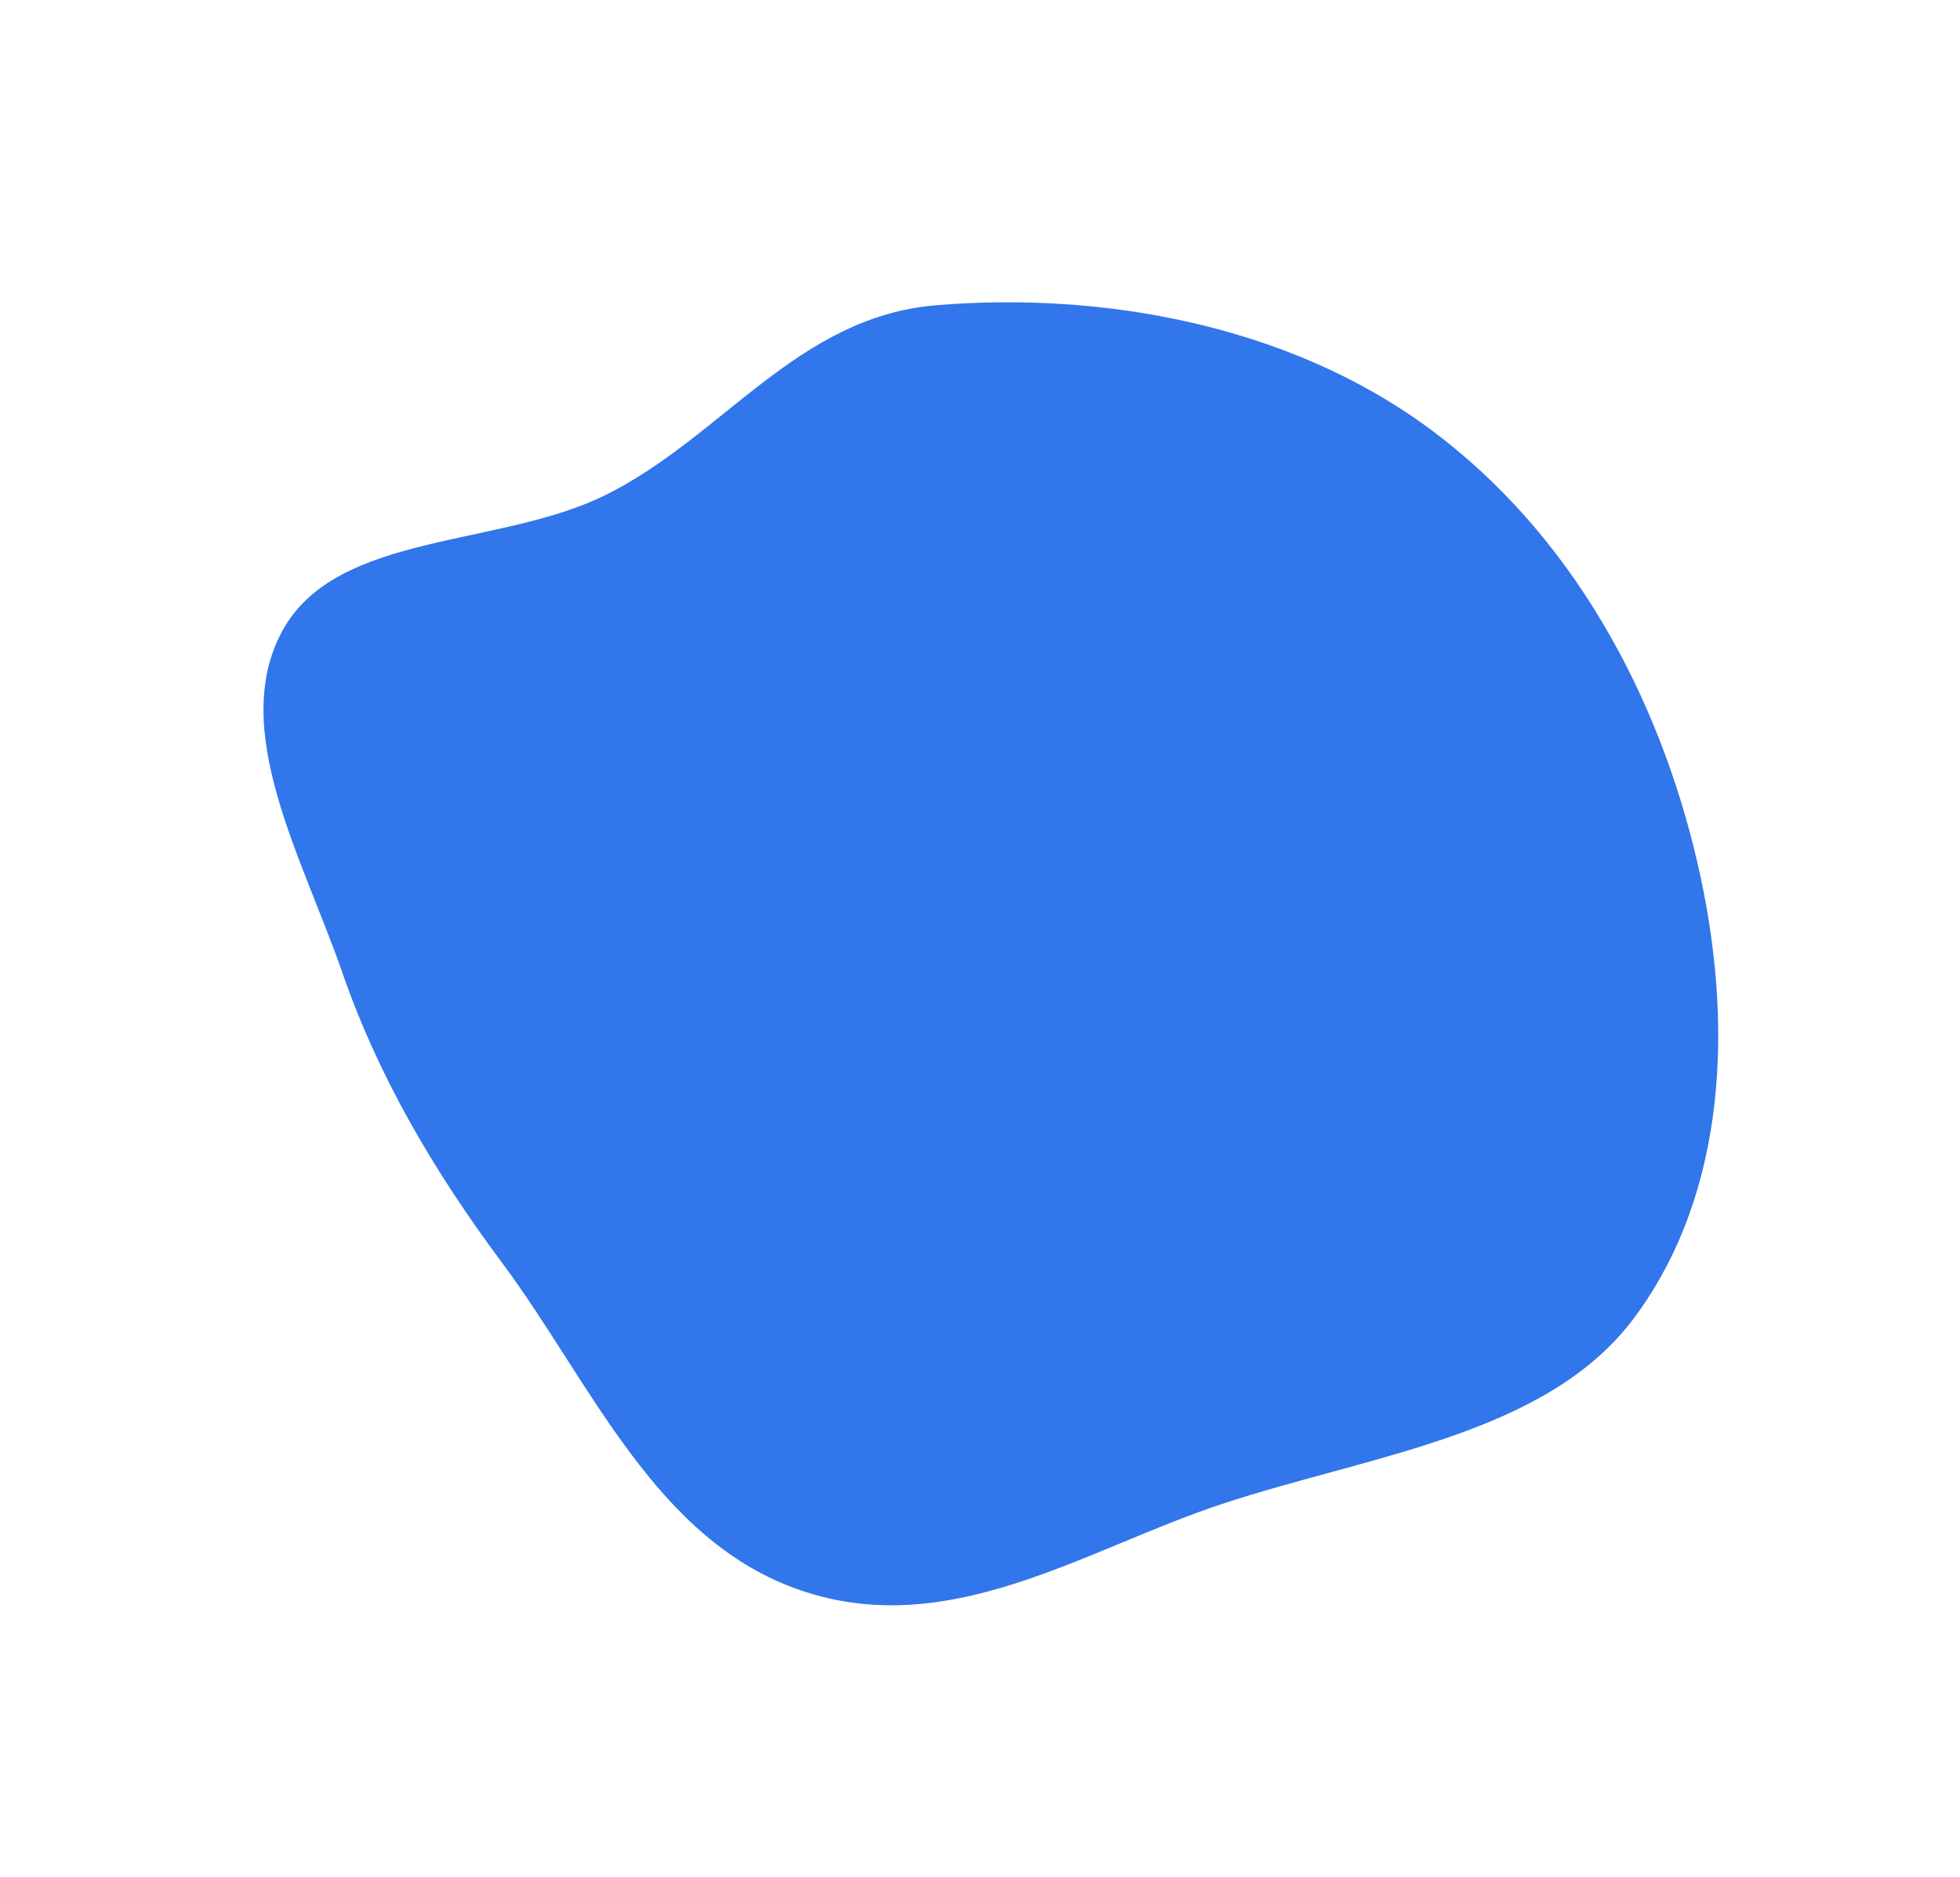 <?xml version="1.0" encoding="UTF-8"?> <svg xmlns="http://www.w3.org/2000/svg" width="1600" height="1532" viewBox="0 0 1600 1532" fill="none"> <path fill-rule="evenodd" clip-rule="evenodd" d="M1334.62 1074.96C1263.64 1171.11 1120.17 1187.29 998.219 1227.44C886.584 1264.18 776.506 1339.24 655.058 1298.66C535.068 1258.56 482.947 1129.01 409.884 1030.83C353.545 955.124 308.913 878.836 279.474 793.949C246.883 699.97 186.402 594.925 230.794 514.417C275.098 434.069 407.894 447.043 494.501 403.986C590.529 356.246 650.745 258.552 764.375 249.148C899.22 237.988 1050.58 264.876 1164.99 348.496C1285.45 436.539 1354.62 571.332 1385.37 703.018C1415.93 833.893 1409.93 972.952 1334.62 1074.96Z" fill="#1B67E8" fill-opacity="0.9"></path> </svg> 